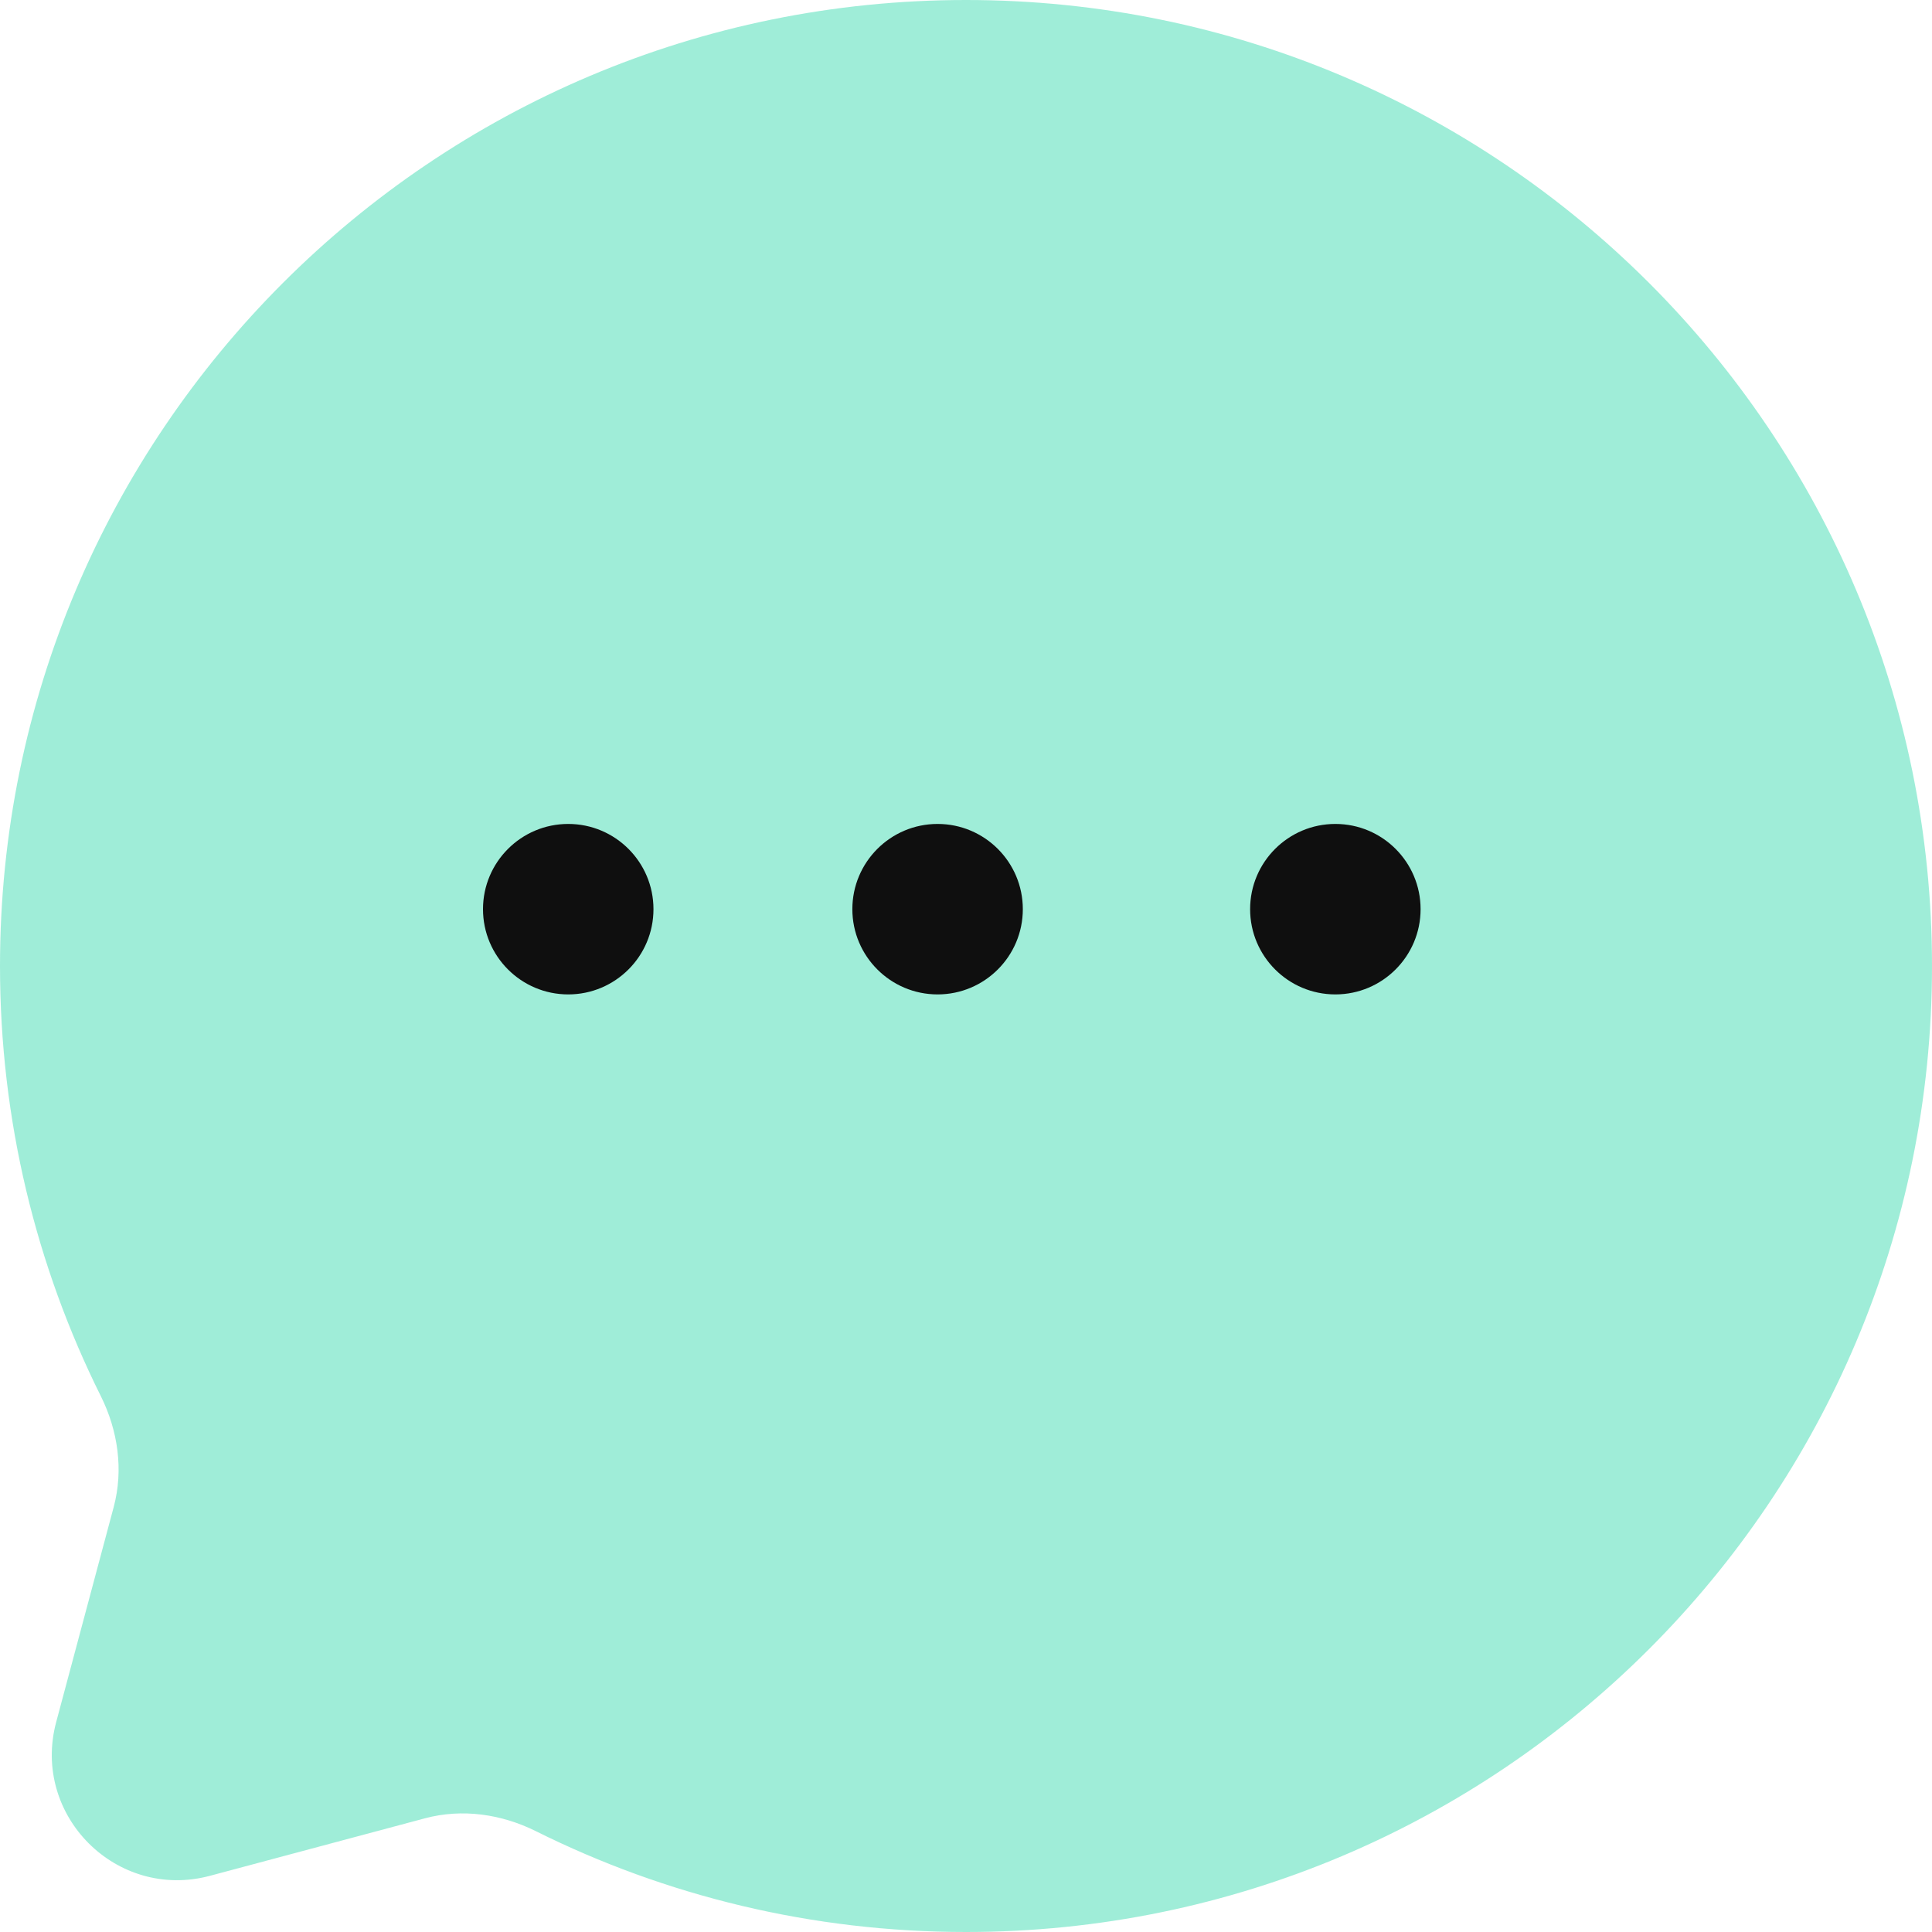 <svg width="34" height="34" viewBox="0 0 34 34" fill="none" xmlns="http://www.w3.org/2000/svg">
<path opacity="0.5" d="M17 34C26.389 34 34 26.389 34 17C34 7.611 26.389 0 17 0C7.611 0 0 7.611 0 17C0 19.719 0.639 22.29 1.774 24.569C2.076 25.175 2.176 25.867 2.001 26.521L0.989 30.305C0.549 31.948 2.052 33.451 3.695 33.011L7.479 31.999C8.133 31.824 8.825 31.924 9.431 32.226C11.71 33.361 14.281 34 17 34Z" fill="#40DDB2"/>
<path d="M15 16C15 16.828 15.672 17.5 16.5 17.5C17.328 17.5 18 16.828 18 16C18 15.172 17.328 14.5 16.5 14.5C15.672 14.5 15 15.172 15 16Z" fill="#0F0F0F"/>
<path d="M8.5 16C8.5 16.828 9.172 17.5 10 17.5C10.828 17.5 11.5 16.828 11.5 16C11.5 15.172 10.828 14.5 10 14.5C9.172 14.5 8.5 15.172 8.5 16Z" fill="#0F0F0F"/>
<path d="M22 16C22 16.828 22.672 17.5 23.5 17.5C24.328 17.5 25 16.828 25 16C25 15.172 24.328 14.5 23.5 14.5C22.672 14.5 22 15.172 22 16Z" fill="#0F0F0F"/>
</svg>

